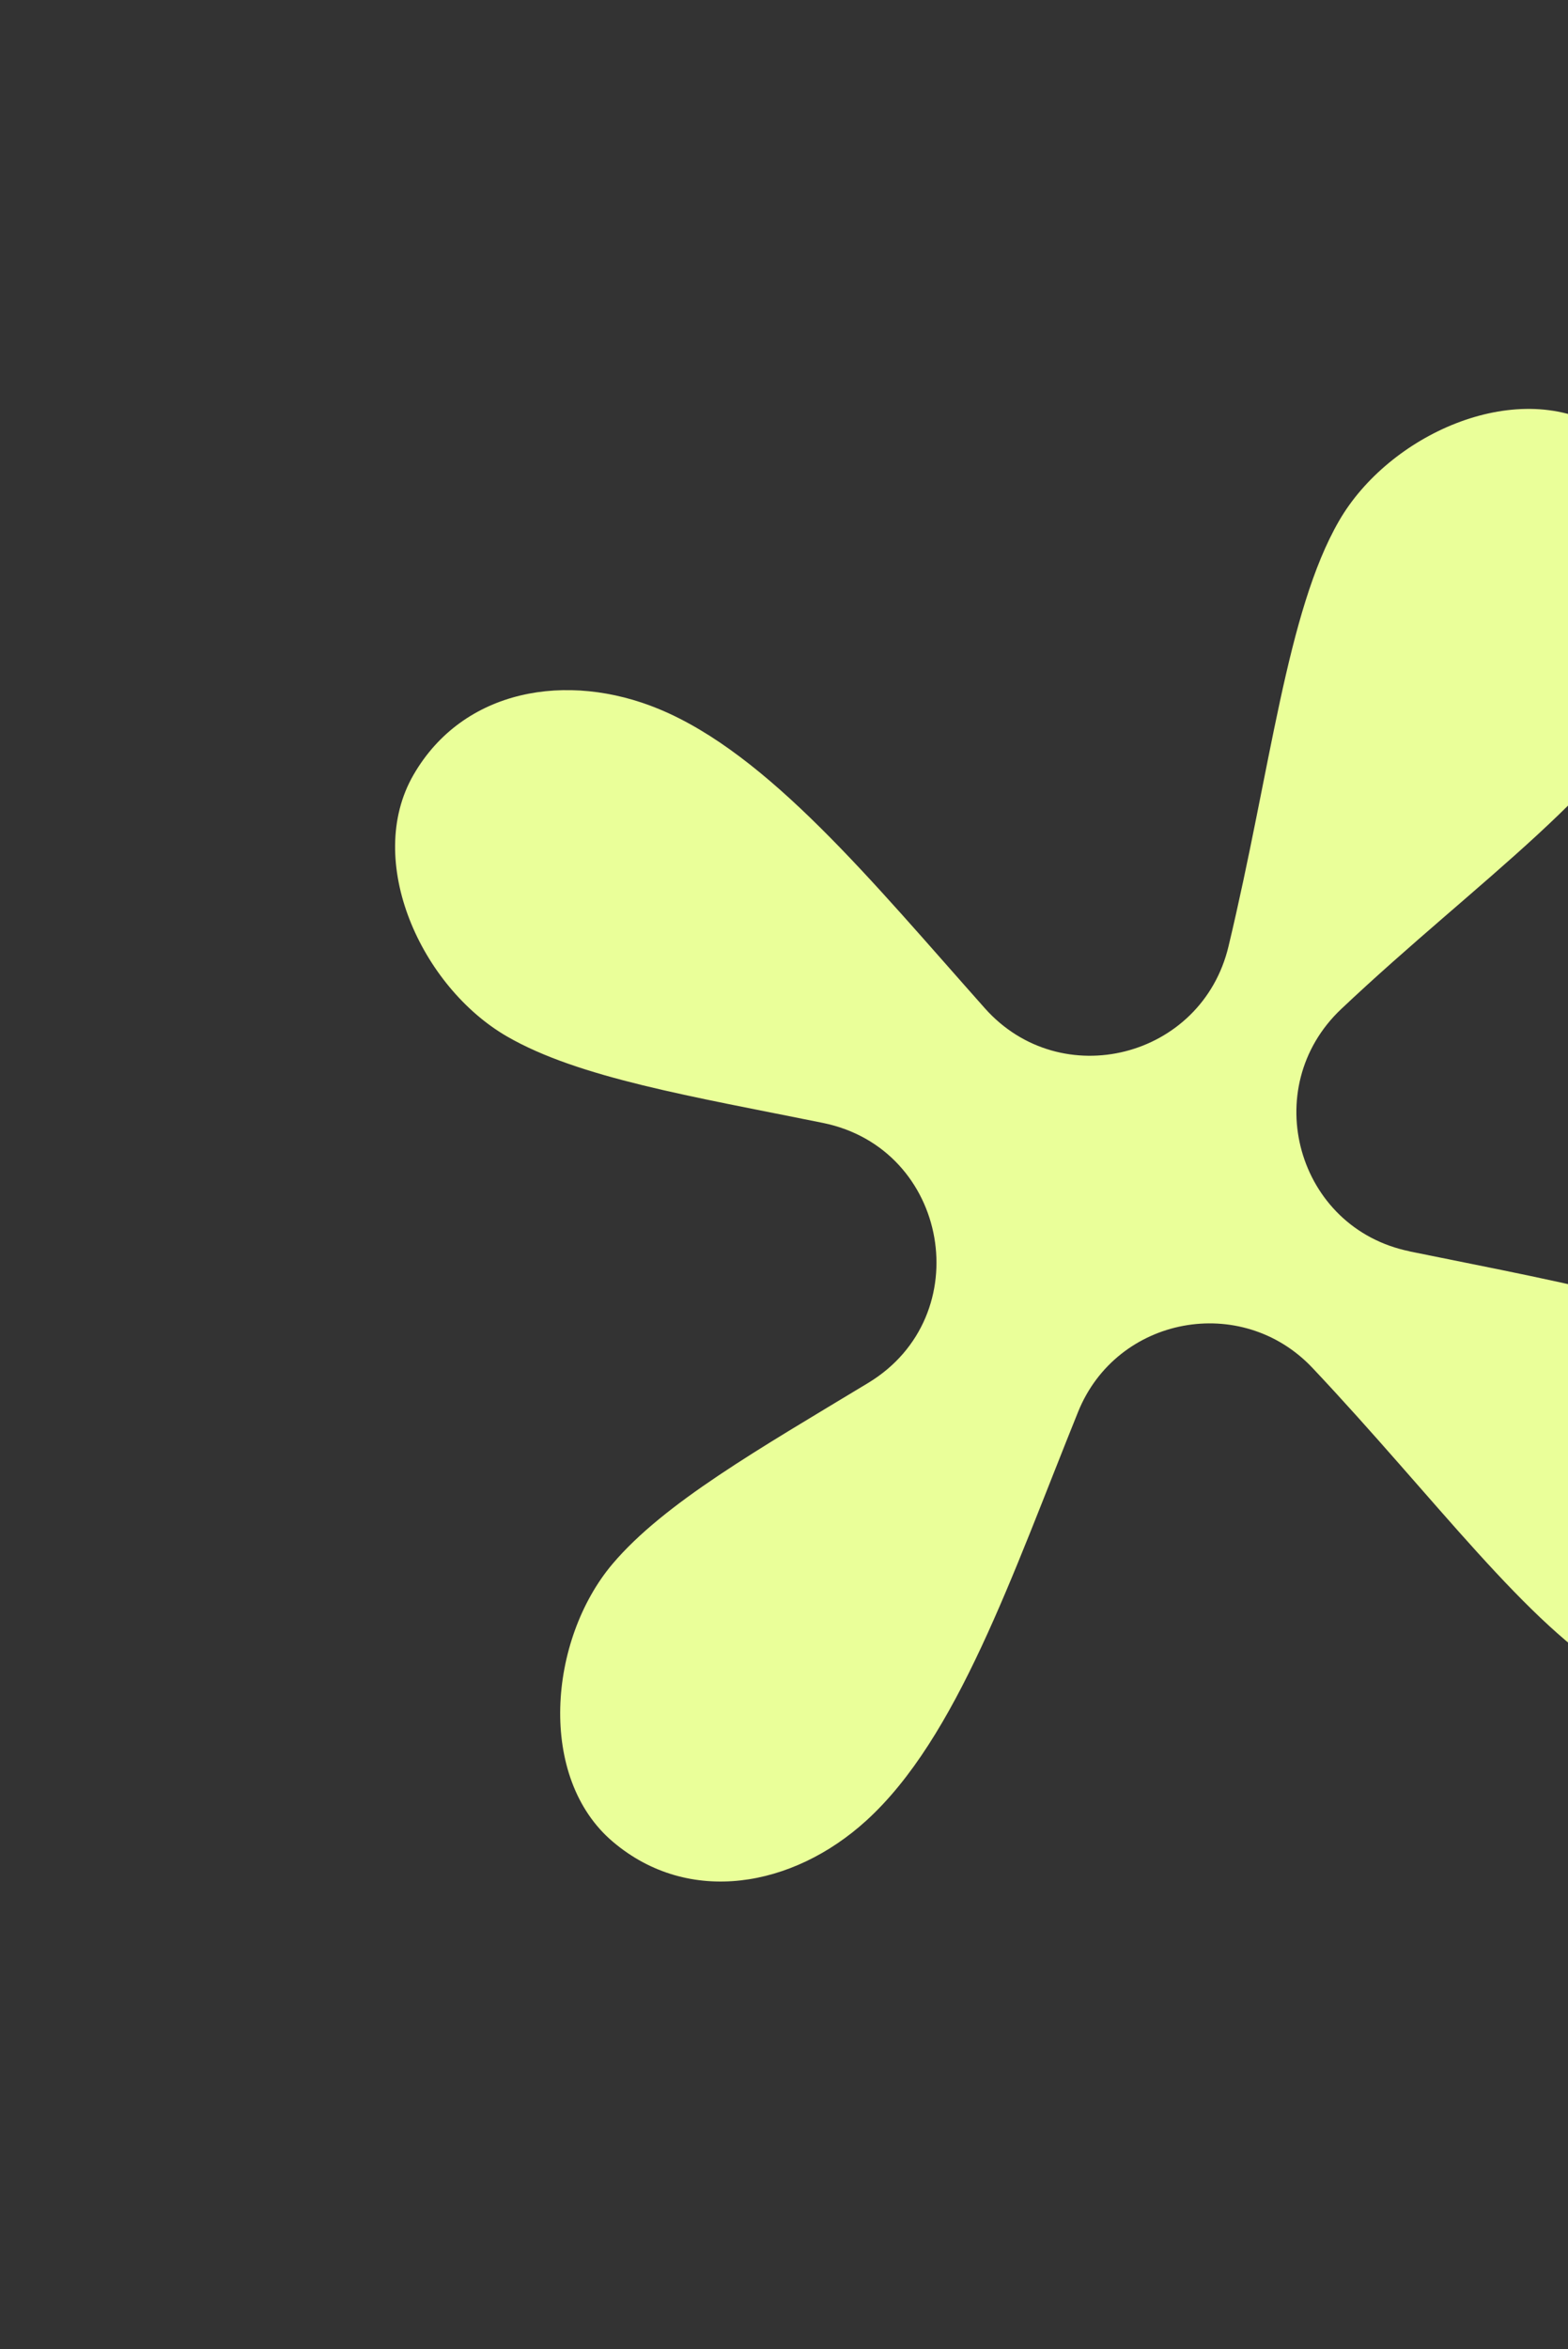 <svg width="221" height="331" viewBox="0 0 221 331" fill="none" xmlns="http://www.w3.org/2000/svg">
<rect x="0" y="0" width="221" height="331" fill="#333333" stroke="none"/>
<g clip-path="url(#clip0_1338_4053)">
<path d="M198.672 176.307C182.788 173.059 177.25 153.292 189.047 142.159C208.187 124.088 228.309 110.614 234.858 94.811C240.208 81.885 237.702 67.205 225.587 60.21C213.471 53.215 195.72 61.28 188.725 73.396C181.32 86.222 179.109 108.432 173.146 133.36C169.38 149.083 149.539 154.129 138.799 142.051C122.809 124.066 108.329 106.307 92.88 99.905C79.953 94.555 65.274 97.06 58.279 109.176C51.284 121.292 59.366 139.052 71.482 146.047C81.58 151.877 97.494 154.472 115.979 158.216C133.79 161.826 137.915 185.442 122.369 194.849C106.966 204.166 93.594 211.768 86.322 220.364C77.293 231.063 75.705 250.492 86.404 259.521C97.093 268.568 111.748 265.944 122.094 256.525C134.913 244.862 142.592 222.102 151.948 198.936C157.4 185.433 175.02 182.154 185.006 192.758C202.393 211.202 215.263 229.071 227.976 236.411C240.689 243.751 259.497 241.515 266.492 229.4C273.487 217.284 268.317 203.318 257.221 194.798C244.11 184.746 221.912 181.075 198.676 176.32L198.672 176.307Z" fill="#EAFF99"/>
</g>
<defs>
<clipPath id="clip0_1338_4053">
<rect width="240.43" height="242.6" fill="white" transform="translate(121.3) rotate(30)"/>
</clipPath>
</defs>
</svg>
